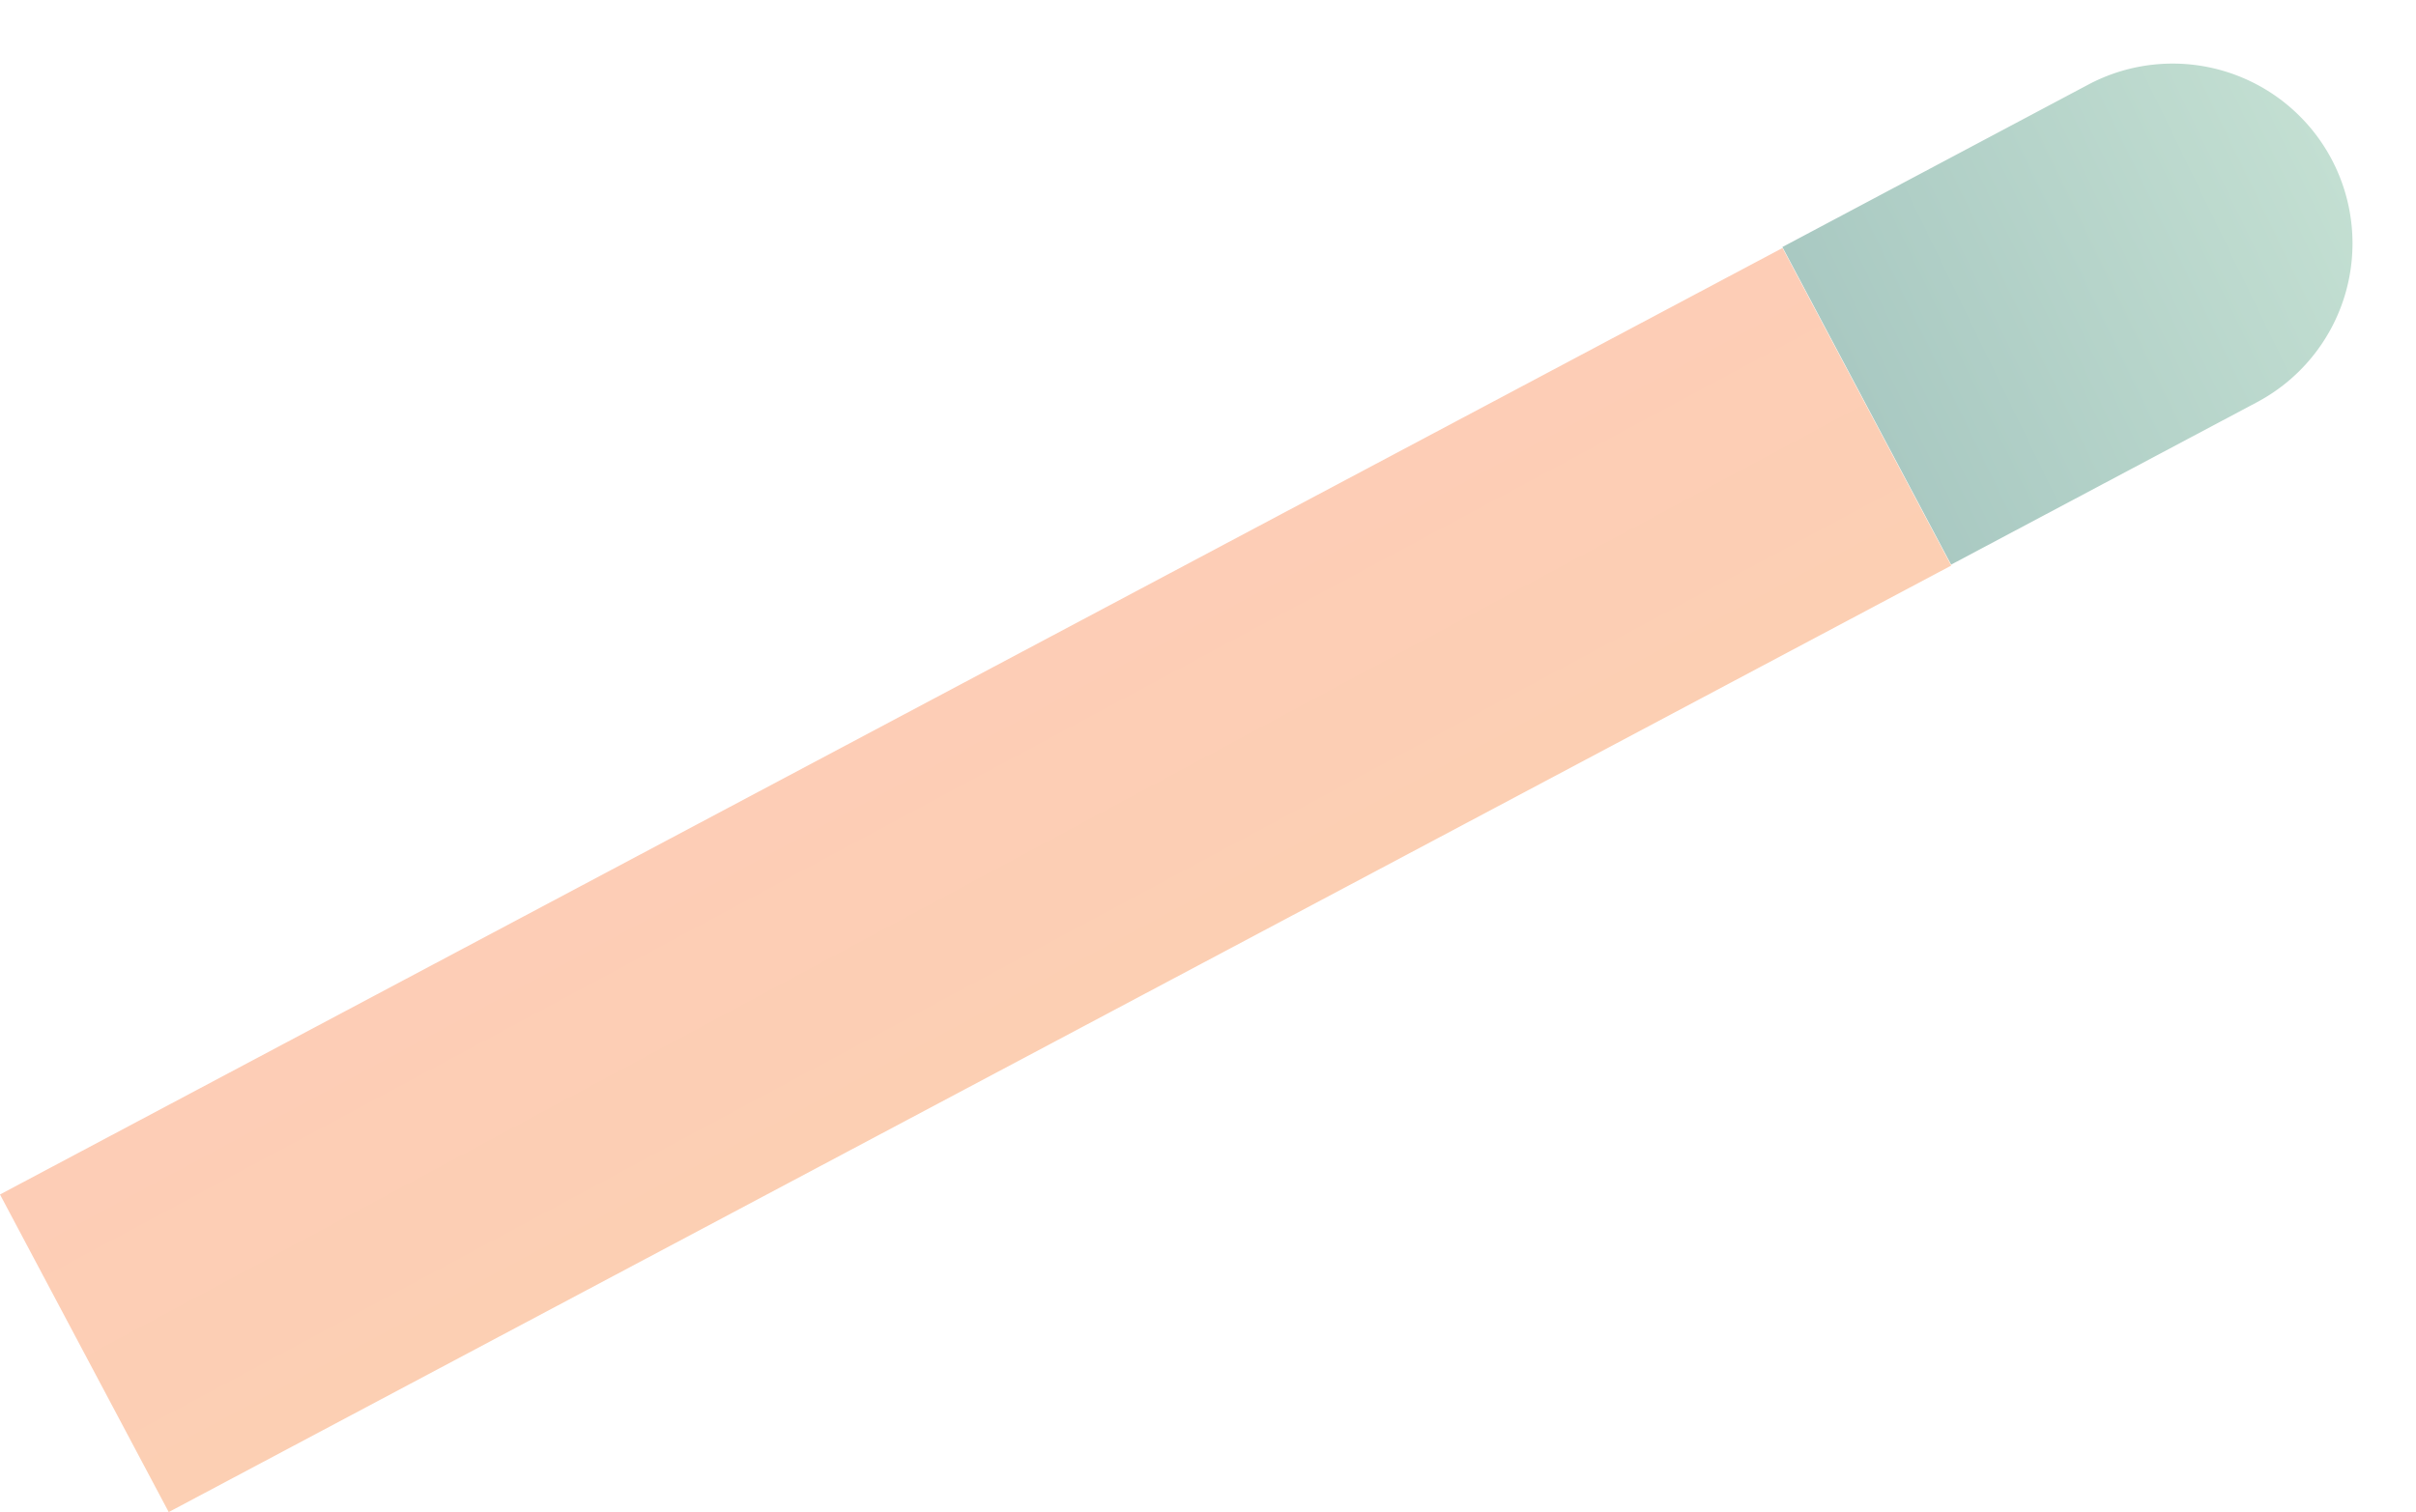 <svg xmlns="http://www.w3.org/2000/svg" xmlns:xlink="http://www.w3.org/1999/xlink" width="242.334" height="151.706" viewBox="0 0 242.334 151.706"><defs><linearGradient id="a" x1="1" y1="0.425" x2="0" y2="0.402" gradientUnits="objectBoundingBox"><stop offset="0" stop-color="#c3dfd2"/><stop offset="1" stop-color="#a9c9c2"/></linearGradient><linearGradient id="b" x1="0.5" x2="0.5" y2="1" gradientUnits="objectBoundingBox"><stop offset="0" stop-color="#fdcdb6"/><stop offset="1" stop-color="#fccfb3"/></linearGradient></defs><g transform="translate(30.318 -861.491)"><path d="M0,0H34.749A18.043,18.043,0,0,1,52.792,18.043v0A18.043,18.043,0,0,1,34.749,36.086H0a0,0,0,0,1,0,0V0A0,0,0,0,1,0,0Z" transform="matrix(0.883, -0.469, 0.469, 0.883, 148.462, 886.276)" fill="url(#a)"/><rect width="202.482" height="36.086" transform="matrix(0.883, -0.469, 0.469, 0.883, -30.319, 981.335)" fill="url(#b)"/></g></svg>